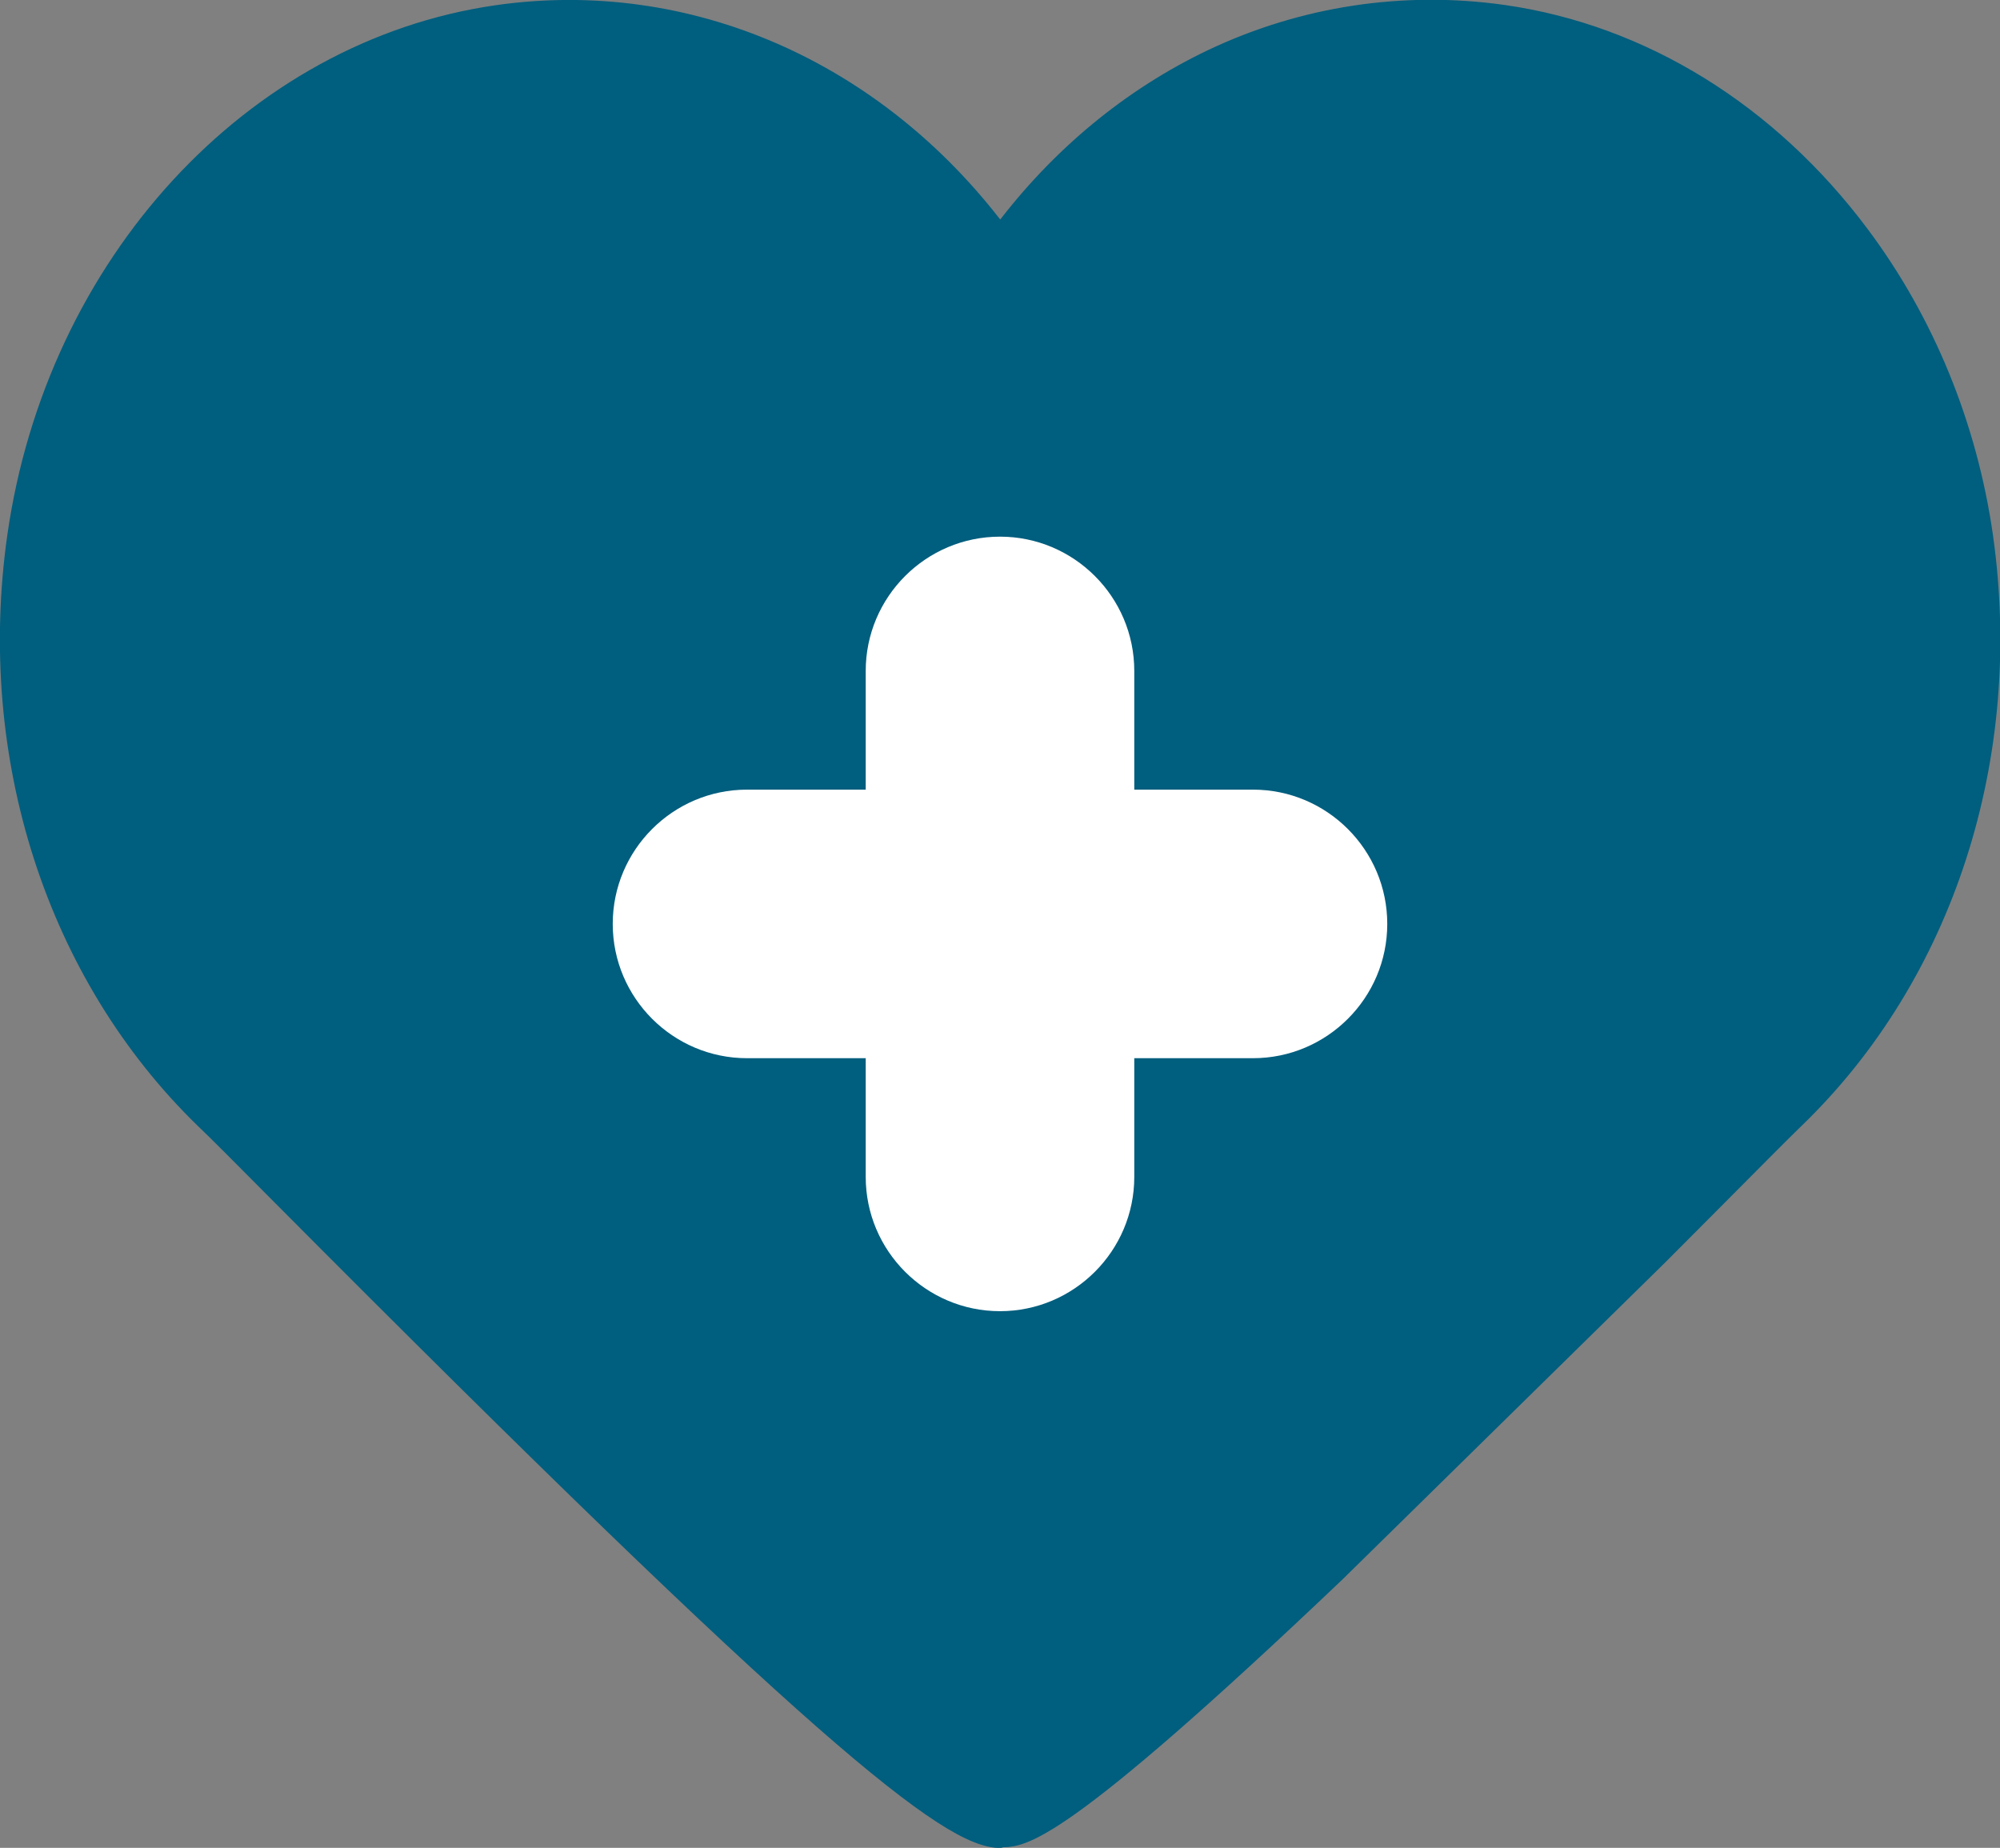 <?xml version="1.0" encoding="UTF-8"?><svg id="_レイヤー_2" xmlns="http://www.w3.org/2000/svg" viewBox="0 0 87.28 80.64"><rect x="0" y="0" width="87.28" height="80.64" fill="#808080" stroke="none"/><defs><style>.cls-1{fill:#005e7e;stroke:#005e7e;stroke-linecap:round;stroke-linejoin:round;stroke-width:.57px;}.cls-2{fill:#fff;stroke-width:0px;}</style></defs><g id="contents"><path class="cls-1" d="m43.64,80.36c-2.29,0-7.99-4.49-31.56-28.19-1.57-1.58-2.71-2.73-3.24-3.23C2.32,42.61-.77,33.07.6,23.4,2.3,11.46,10.96,2.05,21.67.51c8.38-1.2,16.61,2.42,21.98,9.54,2.49-3.31,5.63-5.91,9.2-7.61,3.99-1.89,8.4-2.56,12.78-1.94,6.08.87,11.64,4.31,15.65,9.67,2.85,3.81,4.72,8.39,5.41,13.22,1.37,9.67-1.72,19.21-8.25,25.52-.54.52-1.75,1.74-3.41,3.41l-2.56,2.57-14.05,13.8-.02.02c-12.21,11.62-13.73,11.62-14.74,11.62Zm.21-3.45h0Zm13.34-9.43h.02-.02Z"/><path class="cls-2" d="m43.64,57.22c-3.23,0-5.86-2.63-5.86-5.86v-5.18h-5.18c-3.23,0-5.86-2.63-5.86-5.86s2.63-5.86,5.86-5.86h5.18v-5.18c0-3.23,2.63-5.86,5.86-5.86s5.86,2.63,5.86,5.86v5.18h5.18c3.23,0,5.86,2.63,5.86,5.86s-2.63,5.86-5.86,5.86h-5.18v5.18c0,3.23-2.63,5.86-5.86,5.86Z"/></g></svg>